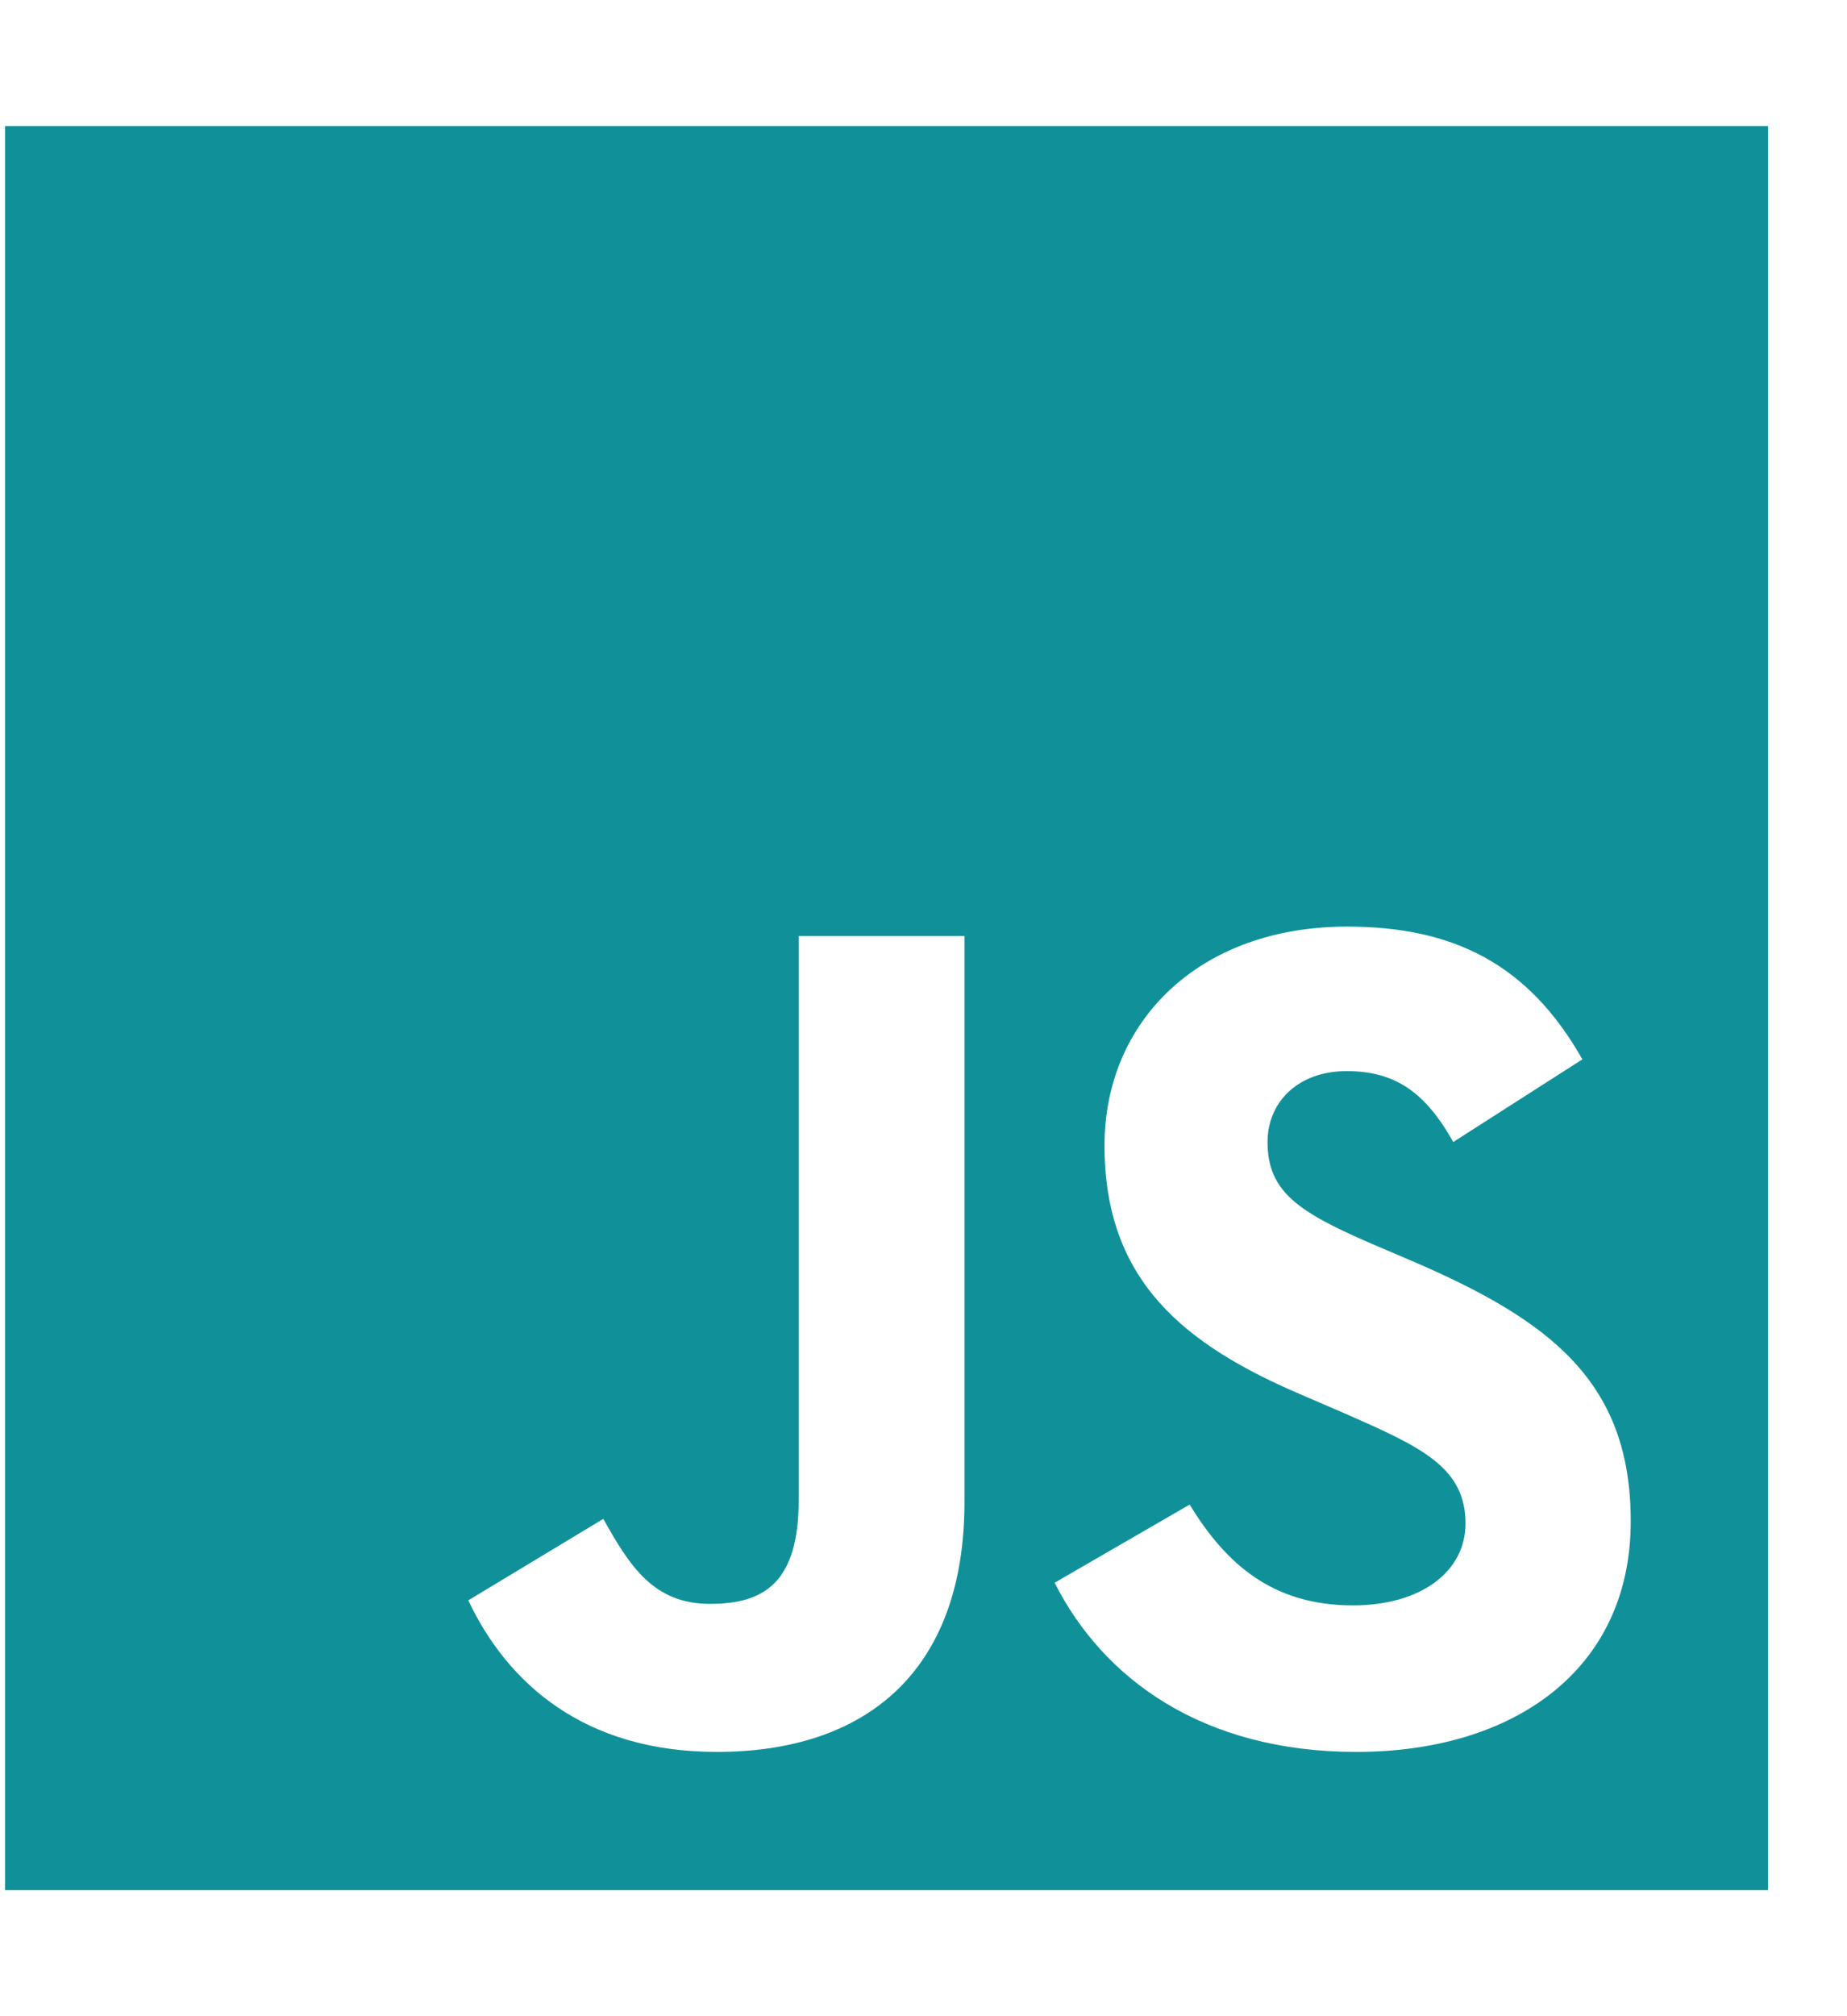 <?xml version="1.0" encoding="UTF-8" standalone="no"?>
<!DOCTYPE svg PUBLIC "-//W3C//DTD SVG 1.1//EN" "http://www.w3.org/Graphics/SVG/1.1/DTD/svg11.dtd">
<svg width="100%" height="100%" viewBox="0 0 11 12" version="1.1" xmlns="http://www.w3.org/2000/svg" xmlns:xlink="http://www.w3.org/1999/xlink" xml:space="preserve" xmlns:serif="http://www.serif.com/" style="fill-rule:evenodd;clip-rule:evenodd;stroke-linejoin:round;stroke-miterlimit:2;">
    <path d="M0.03,0.75L0.03,11.25L10.53,11.25L10.53,0.75L0.03,0.75ZM5.744,8.939C5.744,9.961 5.144,10.427 4.27,10.427C3.48,10.427 3.023,10.02 2.789,9.525L3.593,9.04C3.747,9.314 3.888,9.546 4.228,9.546C4.551,9.546 4.757,9.42 4.757,8.925L4.757,5.571L5.744,5.571L5.744,8.939ZM8.078,10.427C7.162,10.427 6.569,9.991 6.281,9.42L7.085,8.955C7.296,9.3 7.572,9.555 8.057,9.555C8.465,9.555 8.728,9.352 8.728,9.068C8.728,8.73 8.46,8.611 8.008,8.412L7.762,8.306C7.05,8.004 6.578,7.622 6.578,6.818C6.578,6.077 7.143,5.515 8.022,5.515C8.65,5.515 9.1,5.733 9.424,6.305L8.655,6.797C8.486,6.495 8.303,6.375 8.02,6.375C7.732,6.375 7.549,6.558 7.549,6.797C7.549,7.092 7.732,7.212 8.156,7.397L8.402,7.502C9.241,7.861 9.712,8.229 9.712,9.054C9.712,9.94 9.014,10.427 8.078,10.427Z" style="fill:rgb(16,145,154);fill-rule:nonzero;"/>
</svg>

